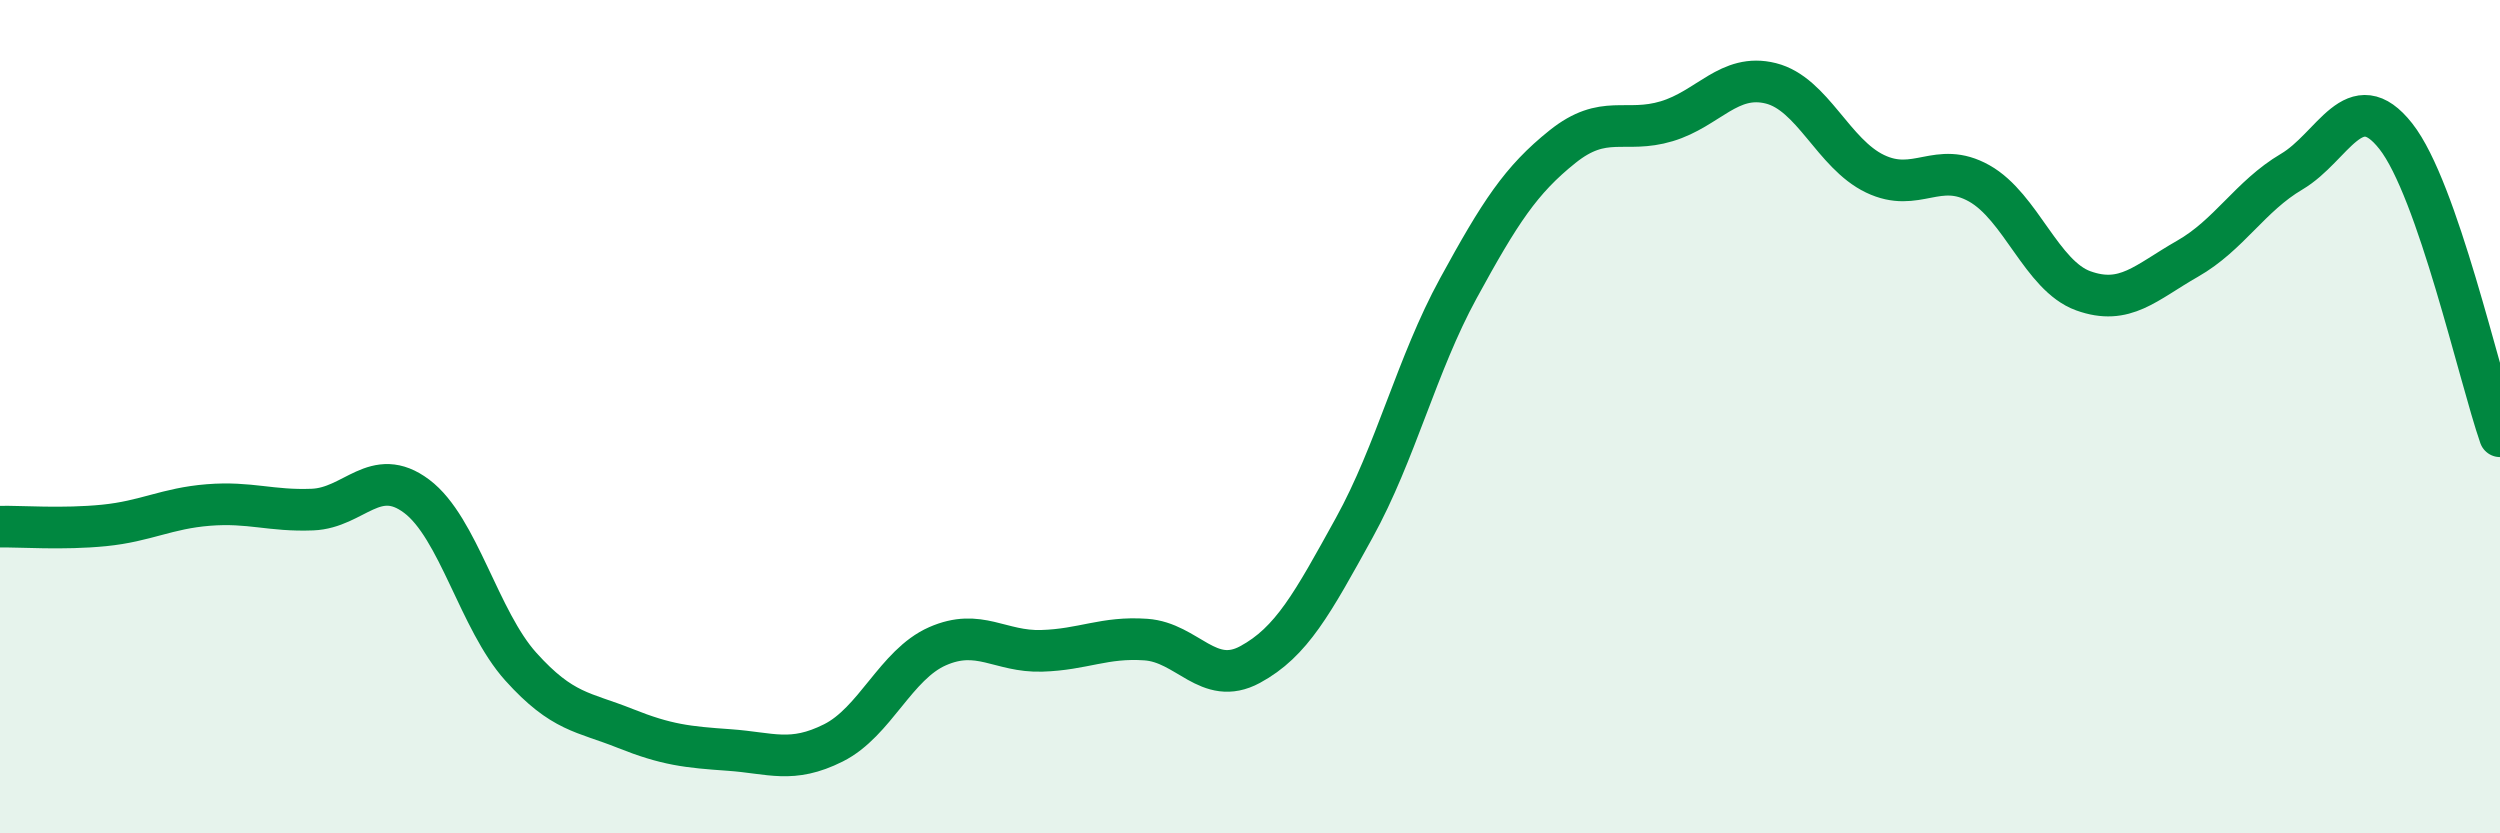 
    <svg width="60" height="20" viewBox="0 0 60 20" xmlns="http://www.w3.org/2000/svg">
      <path
        d="M 0,12.64 C 0.5,12.63 1.5,12.71 2.5,12.61 C 3.5,12.51 4,12.2 5,12.12 C 6,12.04 6.5,12.27 7.5,12.23 C 8.5,12.19 9,11.16 10,11.91 C 11,12.66 11.5,14.89 12.5,16 C 13.5,17.11 14,17.08 15,17.48 C 16,17.88 16.5,17.93 17.5,18 C 18.5,18.07 19,18.33 20,17.83 C 21,17.33 21.5,15.95 22.5,15.51 C 23.5,15.07 24,15.65 25,15.62 C 26,15.59 26.5,15.28 27.5,15.35 C 28.5,15.42 29,16.49 30,15.95 C 31,15.41 31.5,14.48 32.5,12.67 C 33.5,10.86 34,8.75 35,6.92 C 36,5.09 36.5,4.32 37.5,3.52 C 38.5,2.72 39,3.21 40,2.91 C 41,2.61 41.5,1.75 42.5,2 C 43.5,2.25 44,3.69 45,4.17 C 46,4.65 46.5,3.84 47.5,4.4 C 48.5,4.96 49,6.62 50,6.98 C 51,7.34 51.5,6.78 52.5,6.21 C 53.5,5.64 54,4.71 55,4.12 C 56,3.53 56.5,2 57.5,3.27 C 58.5,4.54 59.5,9.03 60,10.47L60 20L0 20Z"
        fill="#008740"
        opacity="0.1"
        stroke-linecap="round"
        stroke-linejoin="round"
      />
      <path
        d="M 0,12.64 C 0.5,12.63 1.5,12.71 2.5,12.61 C 3.5,12.51 4,12.2 5,12.12 C 6,12.04 6.5,12.27 7.5,12.23 C 8.5,12.19 9,11.16 10,11.91 C 11,12.66 11.5,14.89 12.5,16 C 13.5,17.11 14,17.08 15,17.48 C 16,17.88 16.5,17.93 17.5,18 C 18.5,18.07 19,18.33 20,17.83 C 21,17.33 21.5,15.95 22.5,15.51 C 23.5,15.07 24,15.65 25,15.62 C 26,15.59 26.5,15.28 27.5,15.35 C 28.5,15.42 29,16.49 30,15.95 C 31,15.41 31.5,14.48 32.5,12.67 C 33.5,10.86 34,8.75 35,6.92 C 36,5.09 36.5,4.32 37.5,3.52 C 38.5,2.72 39,3.21 40,2.91 C 41,2.61 41.5,1.75 42.5,2 C 43.5,2.25 44,3.69 45,4.17 C 46,4.65 46.5,3.84 47.5,4.4 C 48.5,4.96 49,6.62 50,6.98 C 51,7.34 51.5,6.78 52.5,6.21 C 53.5,5.64 54,4.71 55,4.12 C 56,3.53 56.5,2 57.5,3.27 C 58.5,4.54 59.5,9.03 60,10.47"
        stroke="#008740"
        stroke-width="1"
        fill="none"
        stroke-linecap="round"
        stroke-linejoin="round"
      />
    </svg>
  